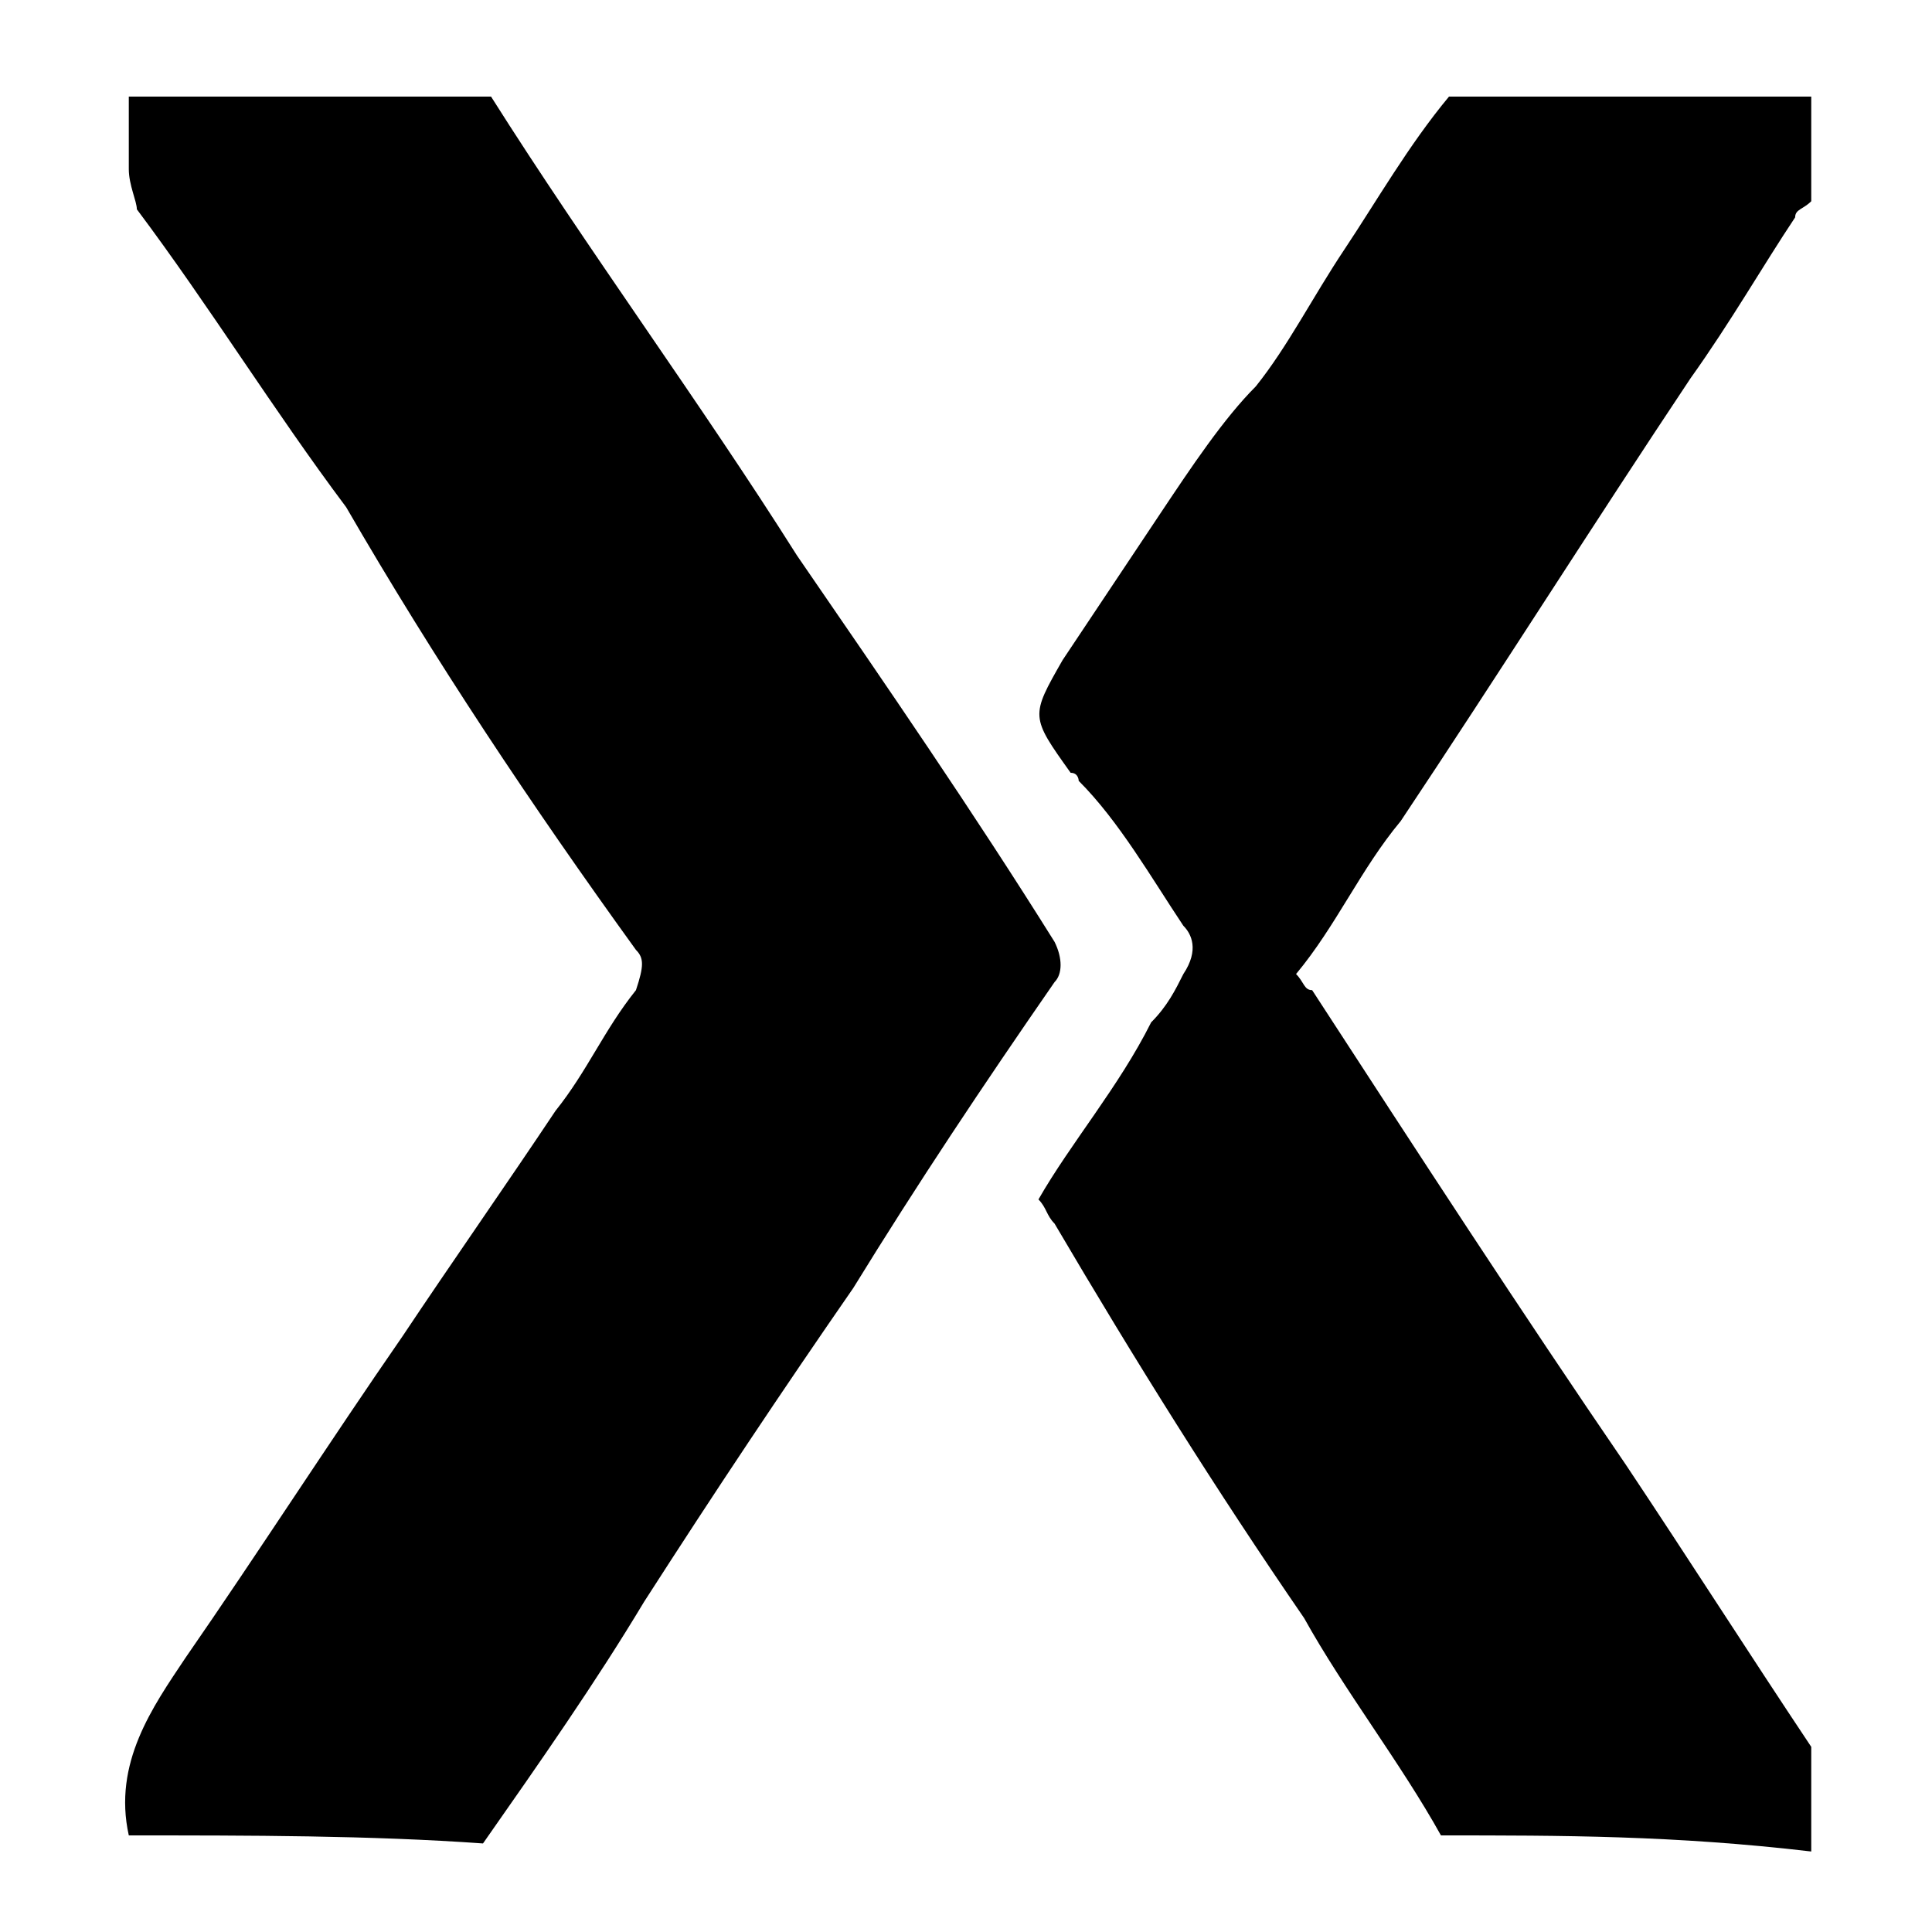 <?xml version="1.0" encoding="utf-8"?>
<!-- Generator: Adobe Illustrator 27.2.0, SVG Export Plug-In . SVG Version: 6.00 Build 0)  -->
<svg version="1.1" id="Layer_1" xmlns="http://www.w3.org/2000/svg" xmlns:xlink="http://www.w3.org/1999/xlink" x="0px" y="0px"
	 viewBox="0 0 24 24" style="enable-background:new 0 0 24 24;" xml:space="preserve">
<g>
	<path d="M1.6,22.8c-0.2-0.9,0.3-1.6,0.7-2.2c0.9-1.3,1.8-2.7,2.7-4c0.6-0.9,1.3-1.9,1.9-2.8c0.4-0.5,0.6-1,1-1.5
		C8,12,8,11.9,7.9,11.8C6.6,10,5.4,8.2,4.3,6.3C3.4,5.1,2.6,3.8,1.7,2.6C1.7,2.5,1.6,2.3,1.6,2.1c0-0.3,0-0.5,0-0.9
		c1.5,0,3.1,0,4.5,0C7.3,3.1,8.7,5,9.9,6.9c1.1,1.6,2.2,3.2,3.2,4.8c0.1,0.2,0.1,0.4,0,0.5c-0.9,1.3-1.7,2.5-2.5,3.8
		c-0.9,1.3-1.7,2.5-2.6,3.9c-0.6,1-1.3,2-2,3C4.6,22.8,3.1,22.8,1.6,22.8z"/>
	<path d="M17.9,22.8c-0.5-0.9-1.2-1.8-1.7-2.7c-1.1-1.6-2.1-3.2-3.1-4.9c-0.1-0.1-0.1-0.2-0.2-0.3c0.4-0.7,1-1.4,1.4-2.2
		c0.2-0.2,0.3-0.4,0.4-0.6c0.2-0.3,0.1-0.5,0-0.6c-0.4-0.6-0.8-1.3-1.3-1.8c0,0,0-0.1-0.1-0.1c-0.5-0.7-0.5-0.7-0.1-1.4
		c0.4-0.6,0.8-1.2,1.2-1.8c0.4-0.6,0.8-1.2,1.2-1.6c0.4-0.5,0.7-1.1,1.1-1.7c0.4-0.6,0.8-1.3,1.3-1.9c1.5,0,3,0,4.5,0
		c0,0.4,0,0.9,0,1.3c-0.1,0.1-0.2,0.1-0.2,0.2c-0.4,0.6-0.8,1.3-1.3,2c-1.2,1.8-2.4,3.7-3.6,5.5c-0.5,0.6-0.8,1.3-1.3,1.9
		c0.1,0.1,0.1,0.2,0.2,0.2c1.3,2,2.6,4,3.9,5.9c0.8,1.2,1.5,2.3,2.3,3.5c0,0.4,0,0.8,0,1.3C20.8,22.8,19.4,22.8,17.9,22.8z"/>
</g>
</svg>
